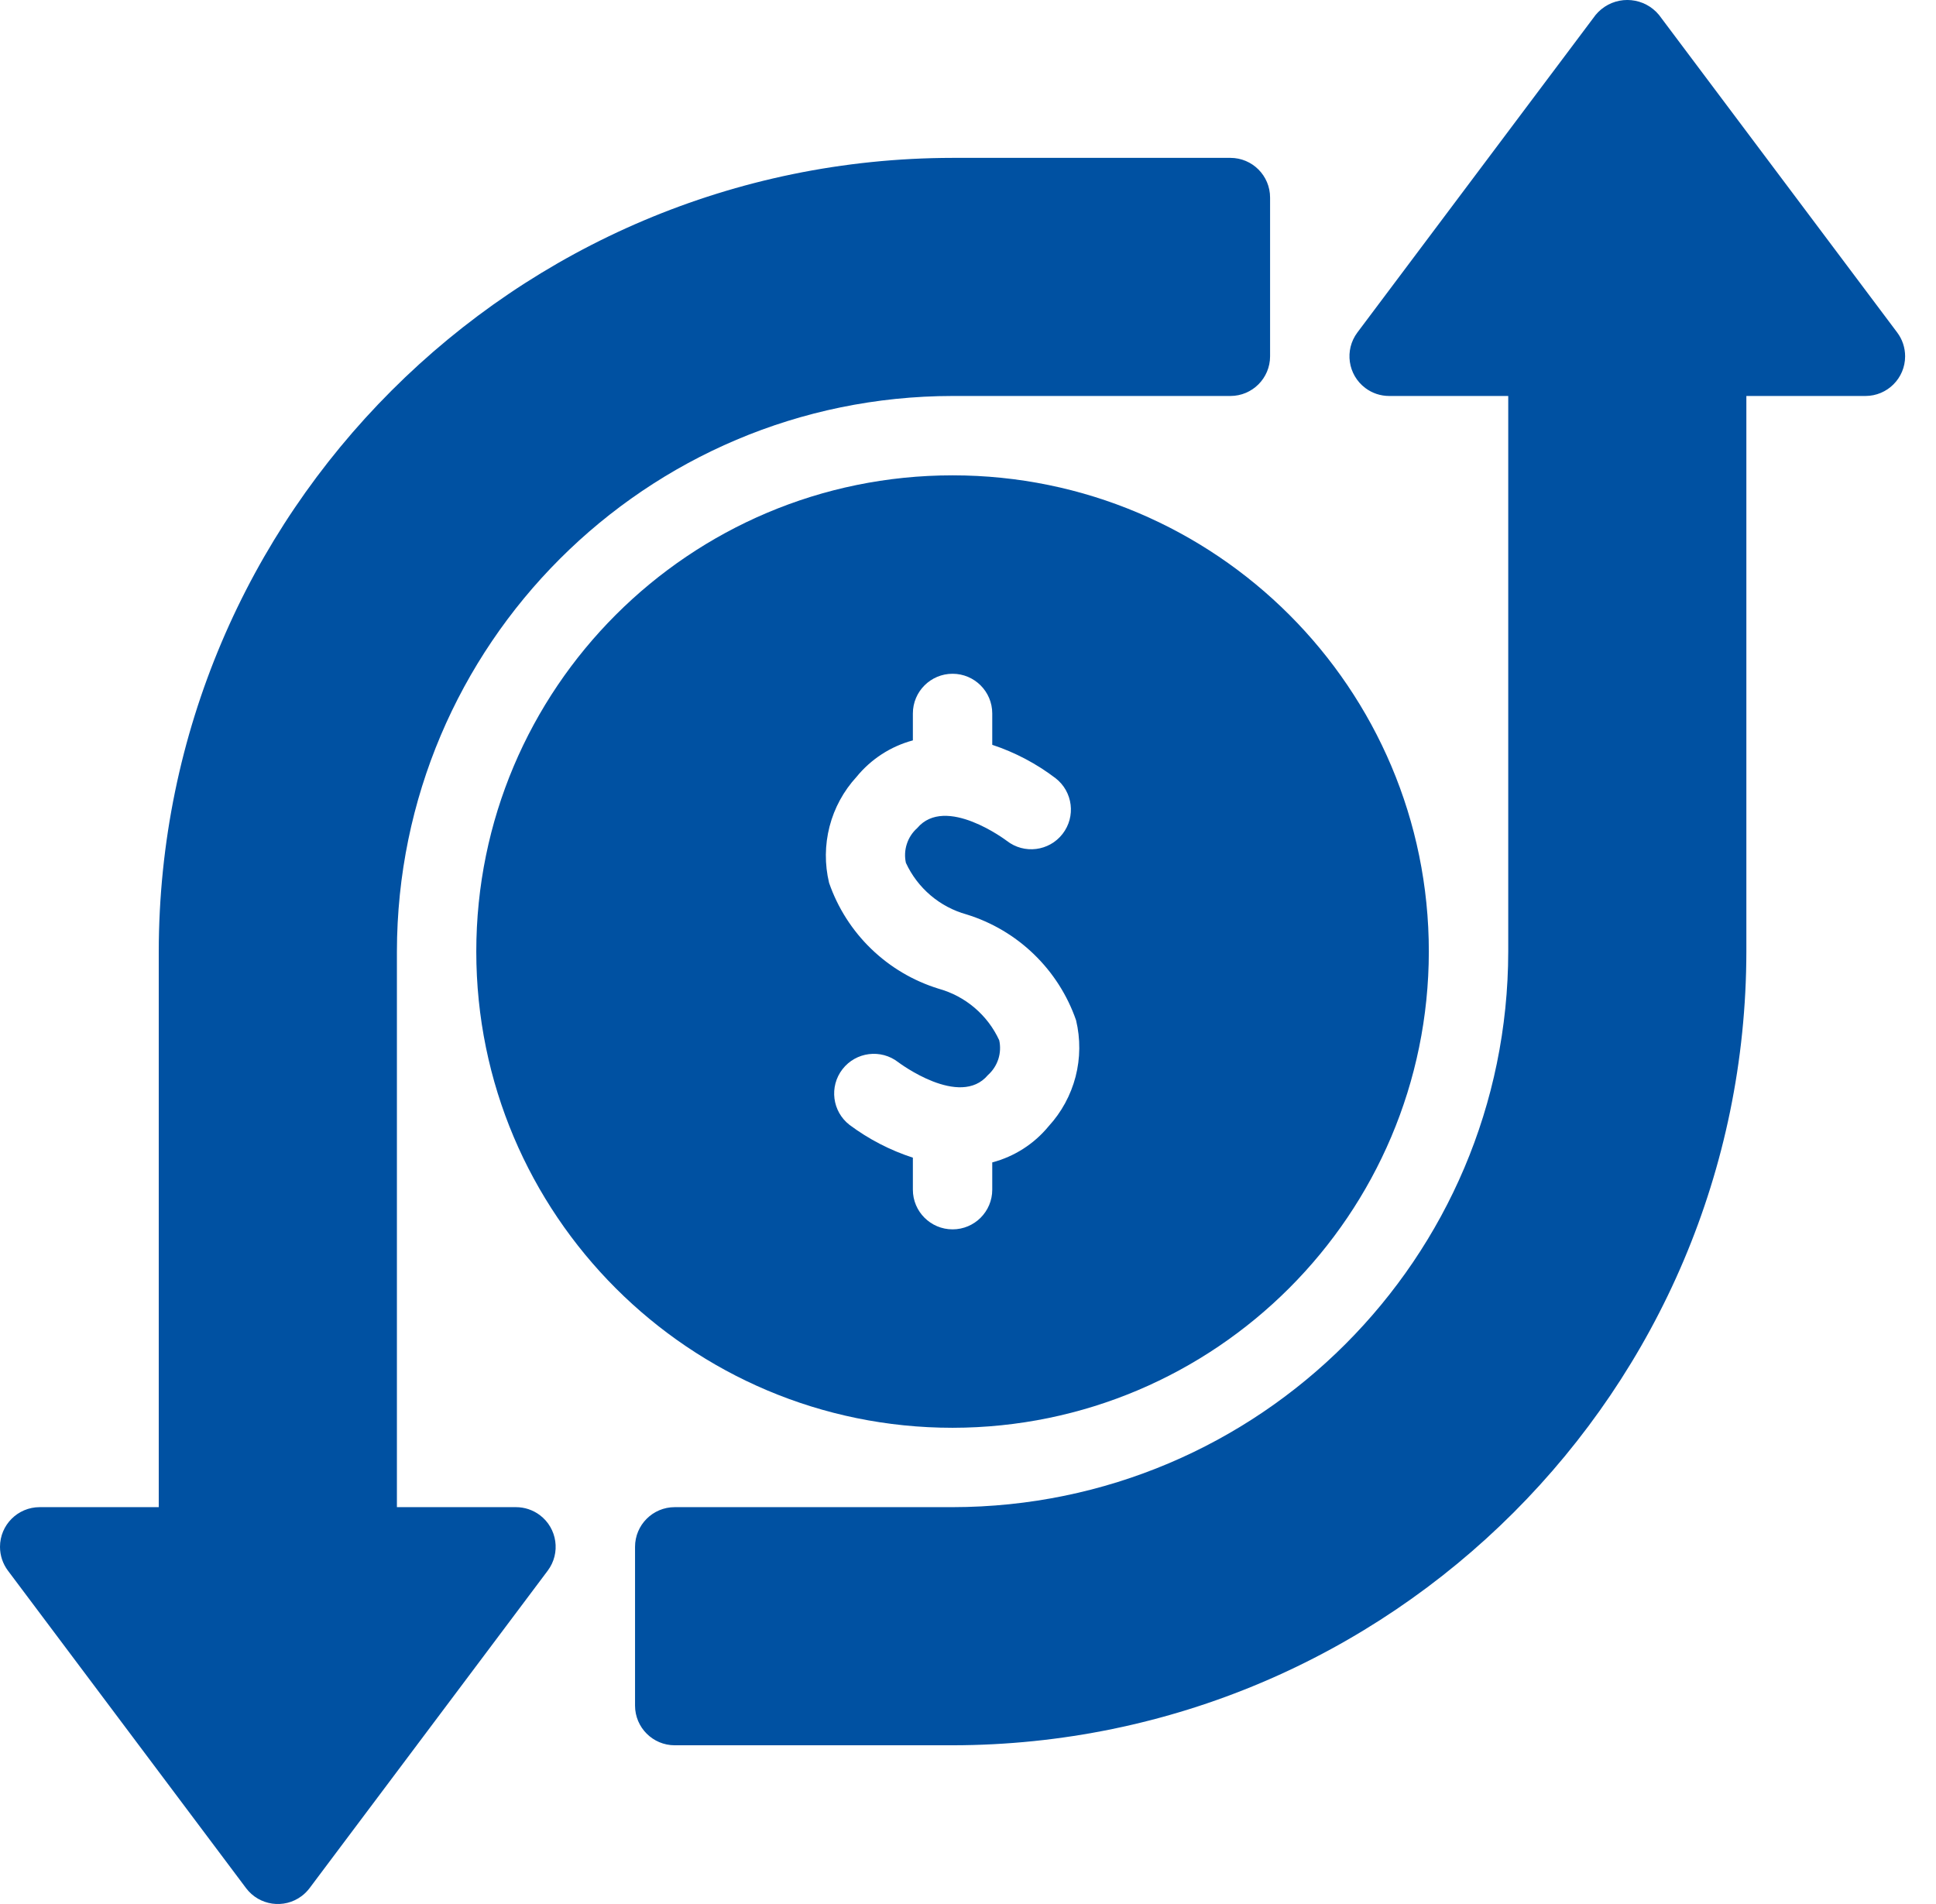 <svg width="61" height="60" viewBox="0 0 61 60" fill="none" xmlns="http://www.w3.org/2000/svg">
<path d="M45.02 29.986C45.02 21.698 38.302 14.979 30.014 14.979C21.726 14.979 15.007 21.698 15.007 29.986C15.007 38.274 21.726 44.993 30.014 44.993C38.298 44.984 45.011 38.27 45.02 29.986ZM28.763 37.49V36.481C28.046 36.248 27.372 35.899 26.767 35.448C26.221 35.025 26.122 34.239 26.545 33.693C26.969 33.147 27.754 33.048 28.3 33.471C28.328 33.492 30.243 34.932 31.129 33.877C31.28 33.742 31.392 33.57 31.455 33.377C31.517 33.185 31.527 32.979 31.484 32.782C31.303 32.388 31.038 32.039 30.708 31.758C30.378 31.477 29.991 31.272 29.573 31.156C28.776 30.91 28.049 30.48 27.45 29.901C26.85 29.321 26.396 28.609 26.123 27.821C25.982 27.236 25.988 26.626 26.138 26.044C26.288 25.462 26.58 24.926 26.986 24.483C27.443 23.922 28.064 23.519 28.763 23.331V22.483C28.763 21.792 29.323 21.232 30.014 21.232C30.704 21.232 31.264 21.792 31.264 22.483V23.471C31.983 23.709 32.658 24.065 33.26 24.524C33.805 24.948 33.903 25.734 33.479 26.279C33.055 26.825 32.269 26.923 31.724 26.498C31.708 26.486 29.791 25.037 28.899 26.096C28.748 26.23 28.635 26.402 28.573 26.595C28.51 26.787 28.5 26.993 28.543 27.19C28.725 27.584 28.99 27.933 29.32 28.214C29.65 28.495 30.037 28.7 30.455 28.816C31.251 29.062 31.979 29.492 32.578 30.072C33.177 30.651 33.632 31.363 33.905 32.151C34.045 32.736 34.04 33.346 33.89 33.928C33.739 34.51 33.448 35.046 33.042 35.489C32.584 36.047 31.962 36.446 31.264 36.63V37.49C31.264 38.18 30.704 38.74 30.014 38.74C29.323 38.74 28.763 38.18 28.763 37.49Z" fill="#0051A2"/>
<path d="M59.777 10.477L52.274 0.473C51.82 -0.08 51.004 -0.16 50.452 0.294C50.386 0.348 50.326 0.408 50.273 0.473L42.769 10.477C42.355 11.03 42.467 11.814 43.02 12.228C43.236 12.391 43.499 12.478 43.77 12.478H47.522V29.986C47.511 39.651 39.678 47.483 30.014 47.494H21.26C20.569 47.494 20.009 48.054 20.009 48.745V53.747C20.009 54.438 20.569 54.998 21.26 54.998H30.014C43.821 54.982 55.009 43.793 55.025 29.987V12.478H58.777C59.467 12.478 60.027 11.918 60.027 11.228C60.027 10.957 59.94 10.694 59.777 10.477ZM16.257 47.494H12.506V29.986C12.517 20.322 20.349 12.489 30.014 12.478H38.768C39.458 12.478 40.018 11.918 40.018 11.228V6.226C40.018 5.535 39.458 4.975 38.768 4.975H30.014C16.207 4.991 5.018 16.18 5.002 29.986V47.494H1.251C0.56 47.494 0 48.054 0 48.745C0 49.015 0.088 49.279 0.25 49.495L7.753 59.5C8.168 60.052 8.952 60.164 9.504 59.75C9.599 59.679 9.683 59.594 9.754 59.5L17.258 49.495C17.672 48.943 17.56 48.159 17.008 47.744C16.791 47.582 16.528 47.494 16.257 47.494Z" fill="#0051A2"/>
</svg>
